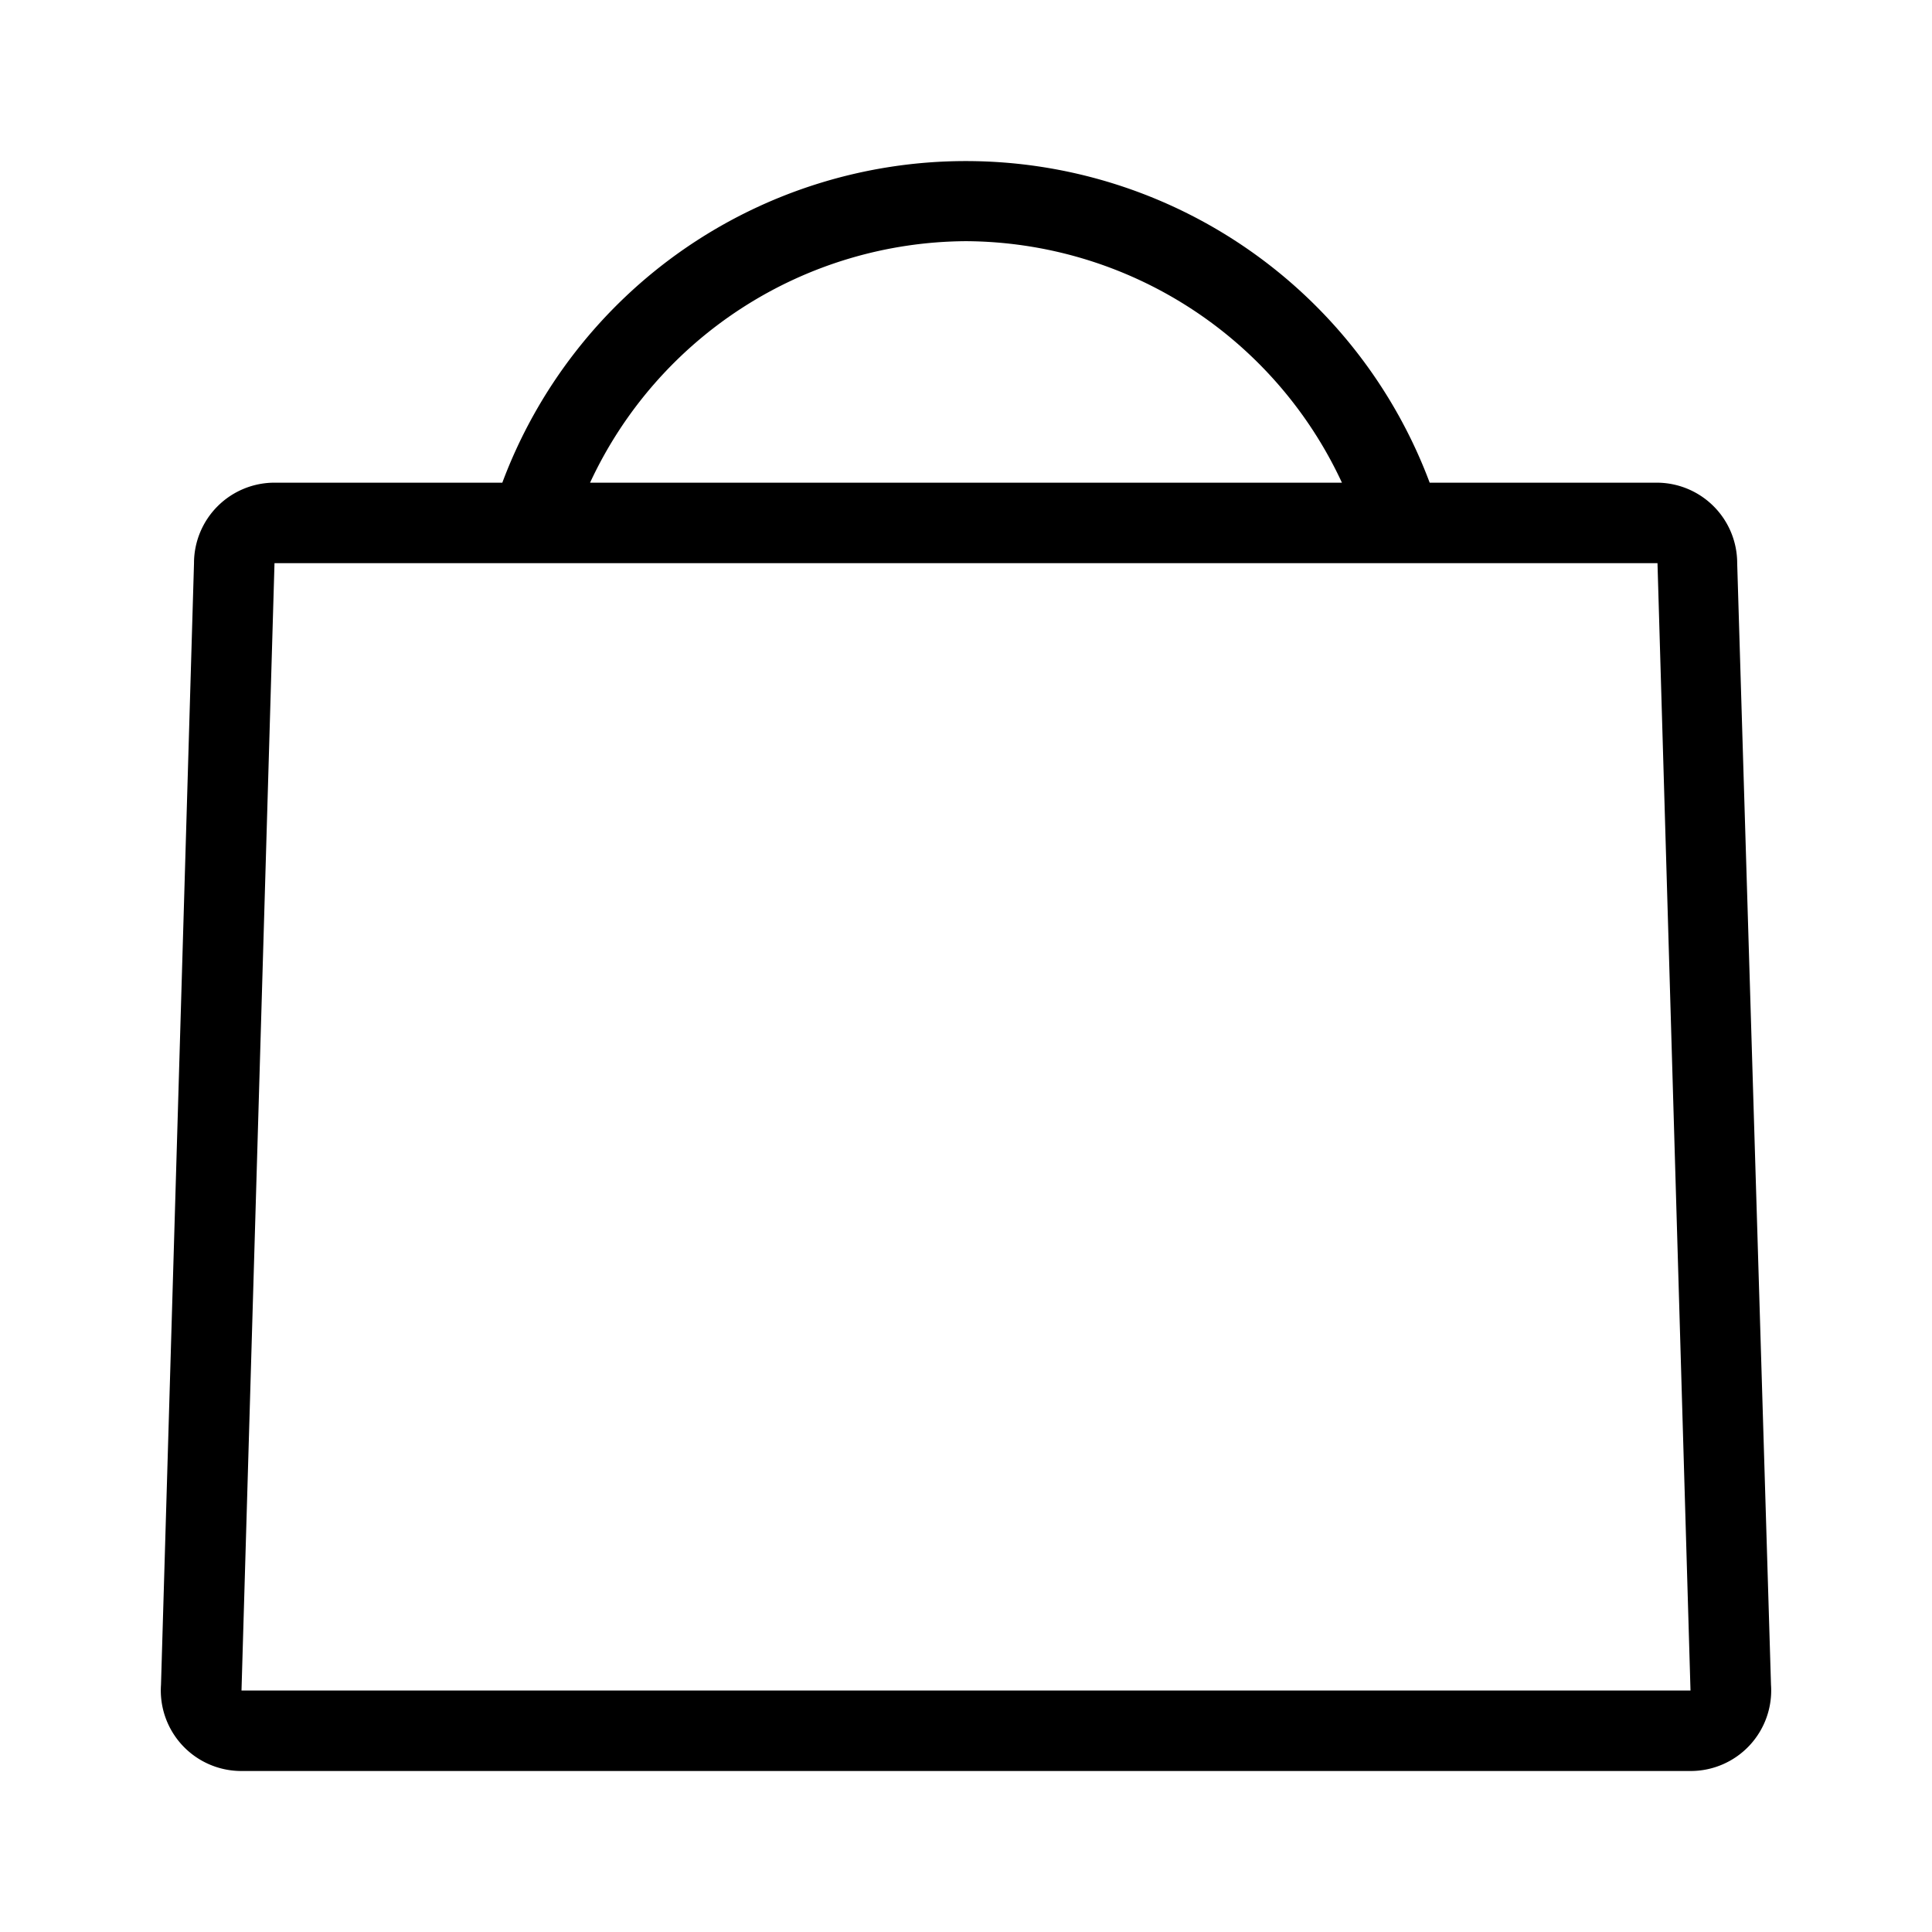<svg xmlns="http://www.w3.org/2000/svg" width="24" height="24" viewBox="0 0 24 24">
  <path d="M21.58 6.996a1 1 0 0 0-1-1h-2.82a6.152 6.152 0 0 0-9.265-2.9 6.151 6.151 0 0 0-2.255 2.9H3.41a1 1 0 0 0-1 1L2 20.93A1 1 0 0 0 3 22h18a1 1 0 0 0 1-1.07l-.42-13.934Zm-9.58-4a5.179 5.179 0 0 1 4.67 3H7.33a5.181 5.181 0 0 1 4.67-3ZM3 21l.41-14.004h17.18L21 21H3Z"/>
</svg>
